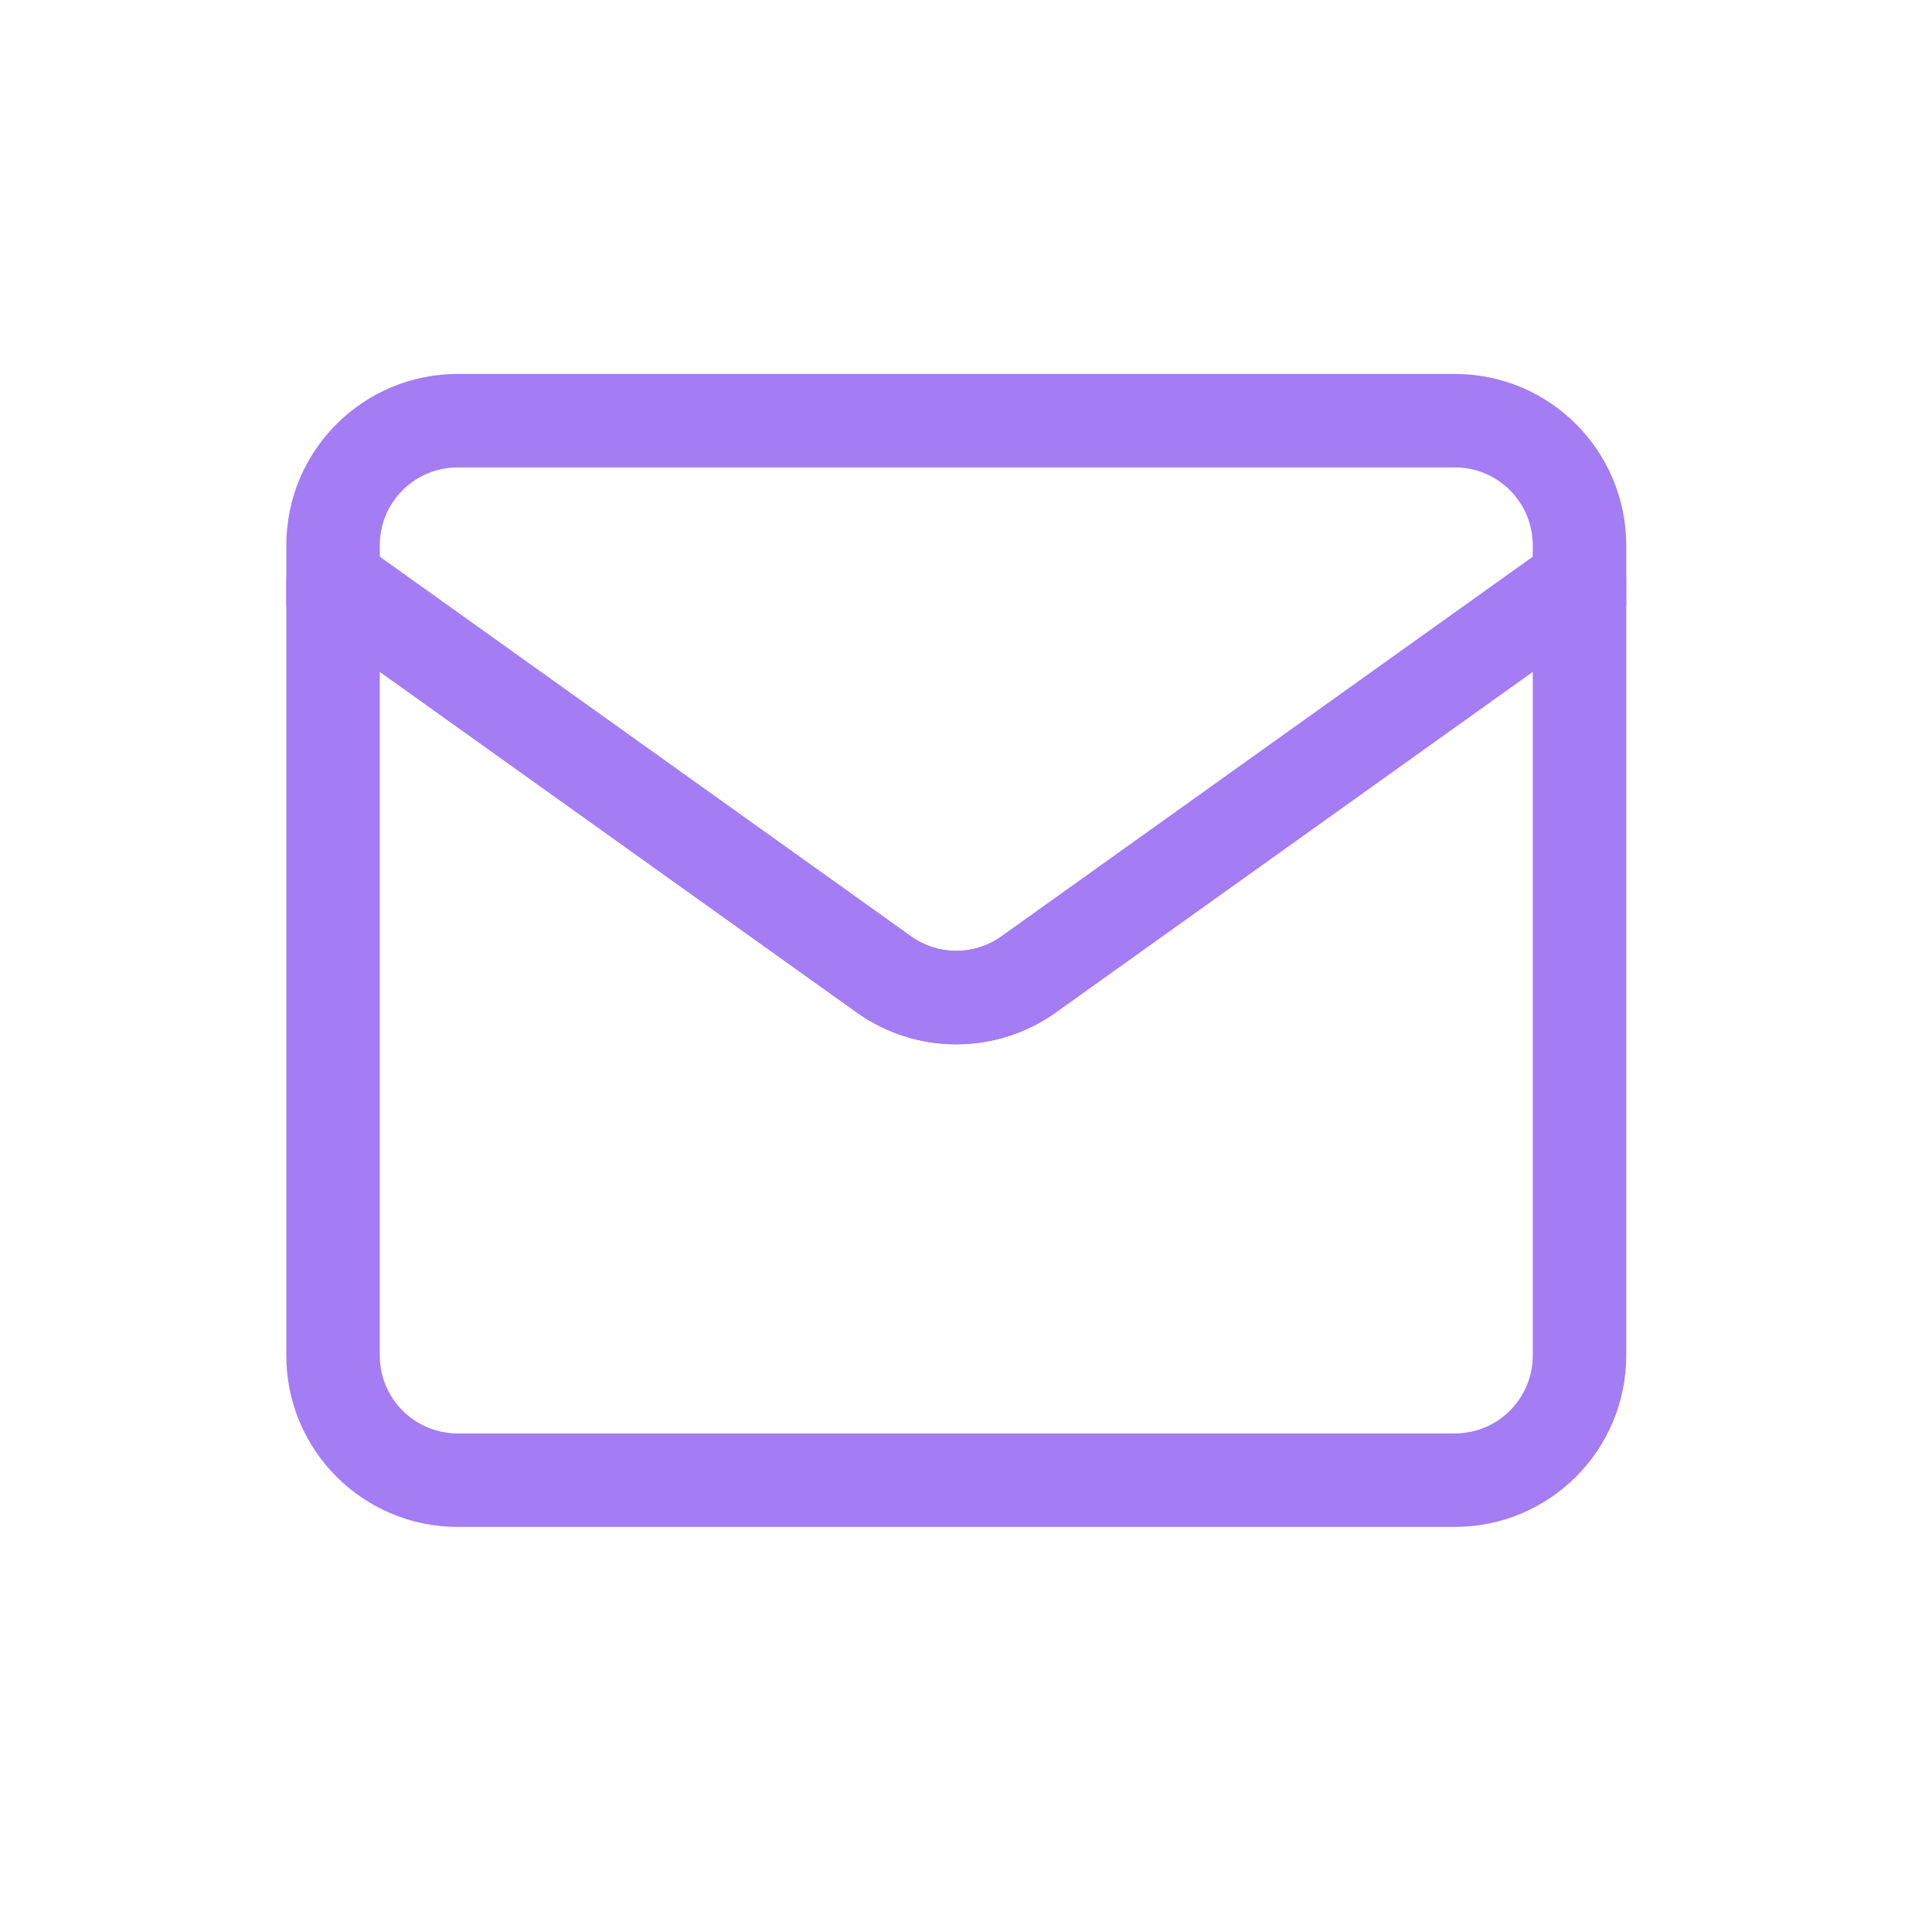 <svg xmlns="http://www.w3.org/2000/svg" width="31" height="31" viewBox="0 0 31 31" fill="none"><path d="M5.344 9.321L14.181 15.634C14.877 16.131 15.811 16.131 16.506 15.634L25.344 9.321V21.75C25.344 22.855 24.448 23.75 23.344 23.75H7.344C6.239 23.75 5.344 22.855 5.344 21.75V9.321Z" stroke="#A47CF3" stroke-width="1.5" stroke-linejoin="round"></path><path d="M14.181 15.634L5.344 9.321V8.75C5.344 7.645 6.239 6.75 7.344 6.75H23.344C24.448 6.75 25.344 7.645 25.344 8.75V9.321L16.506 15.634C15.811 16.131 14.877 16.131 14.181 15.634Z" stroke="#A47CF3" stroke-width="1.5"></path></svg>